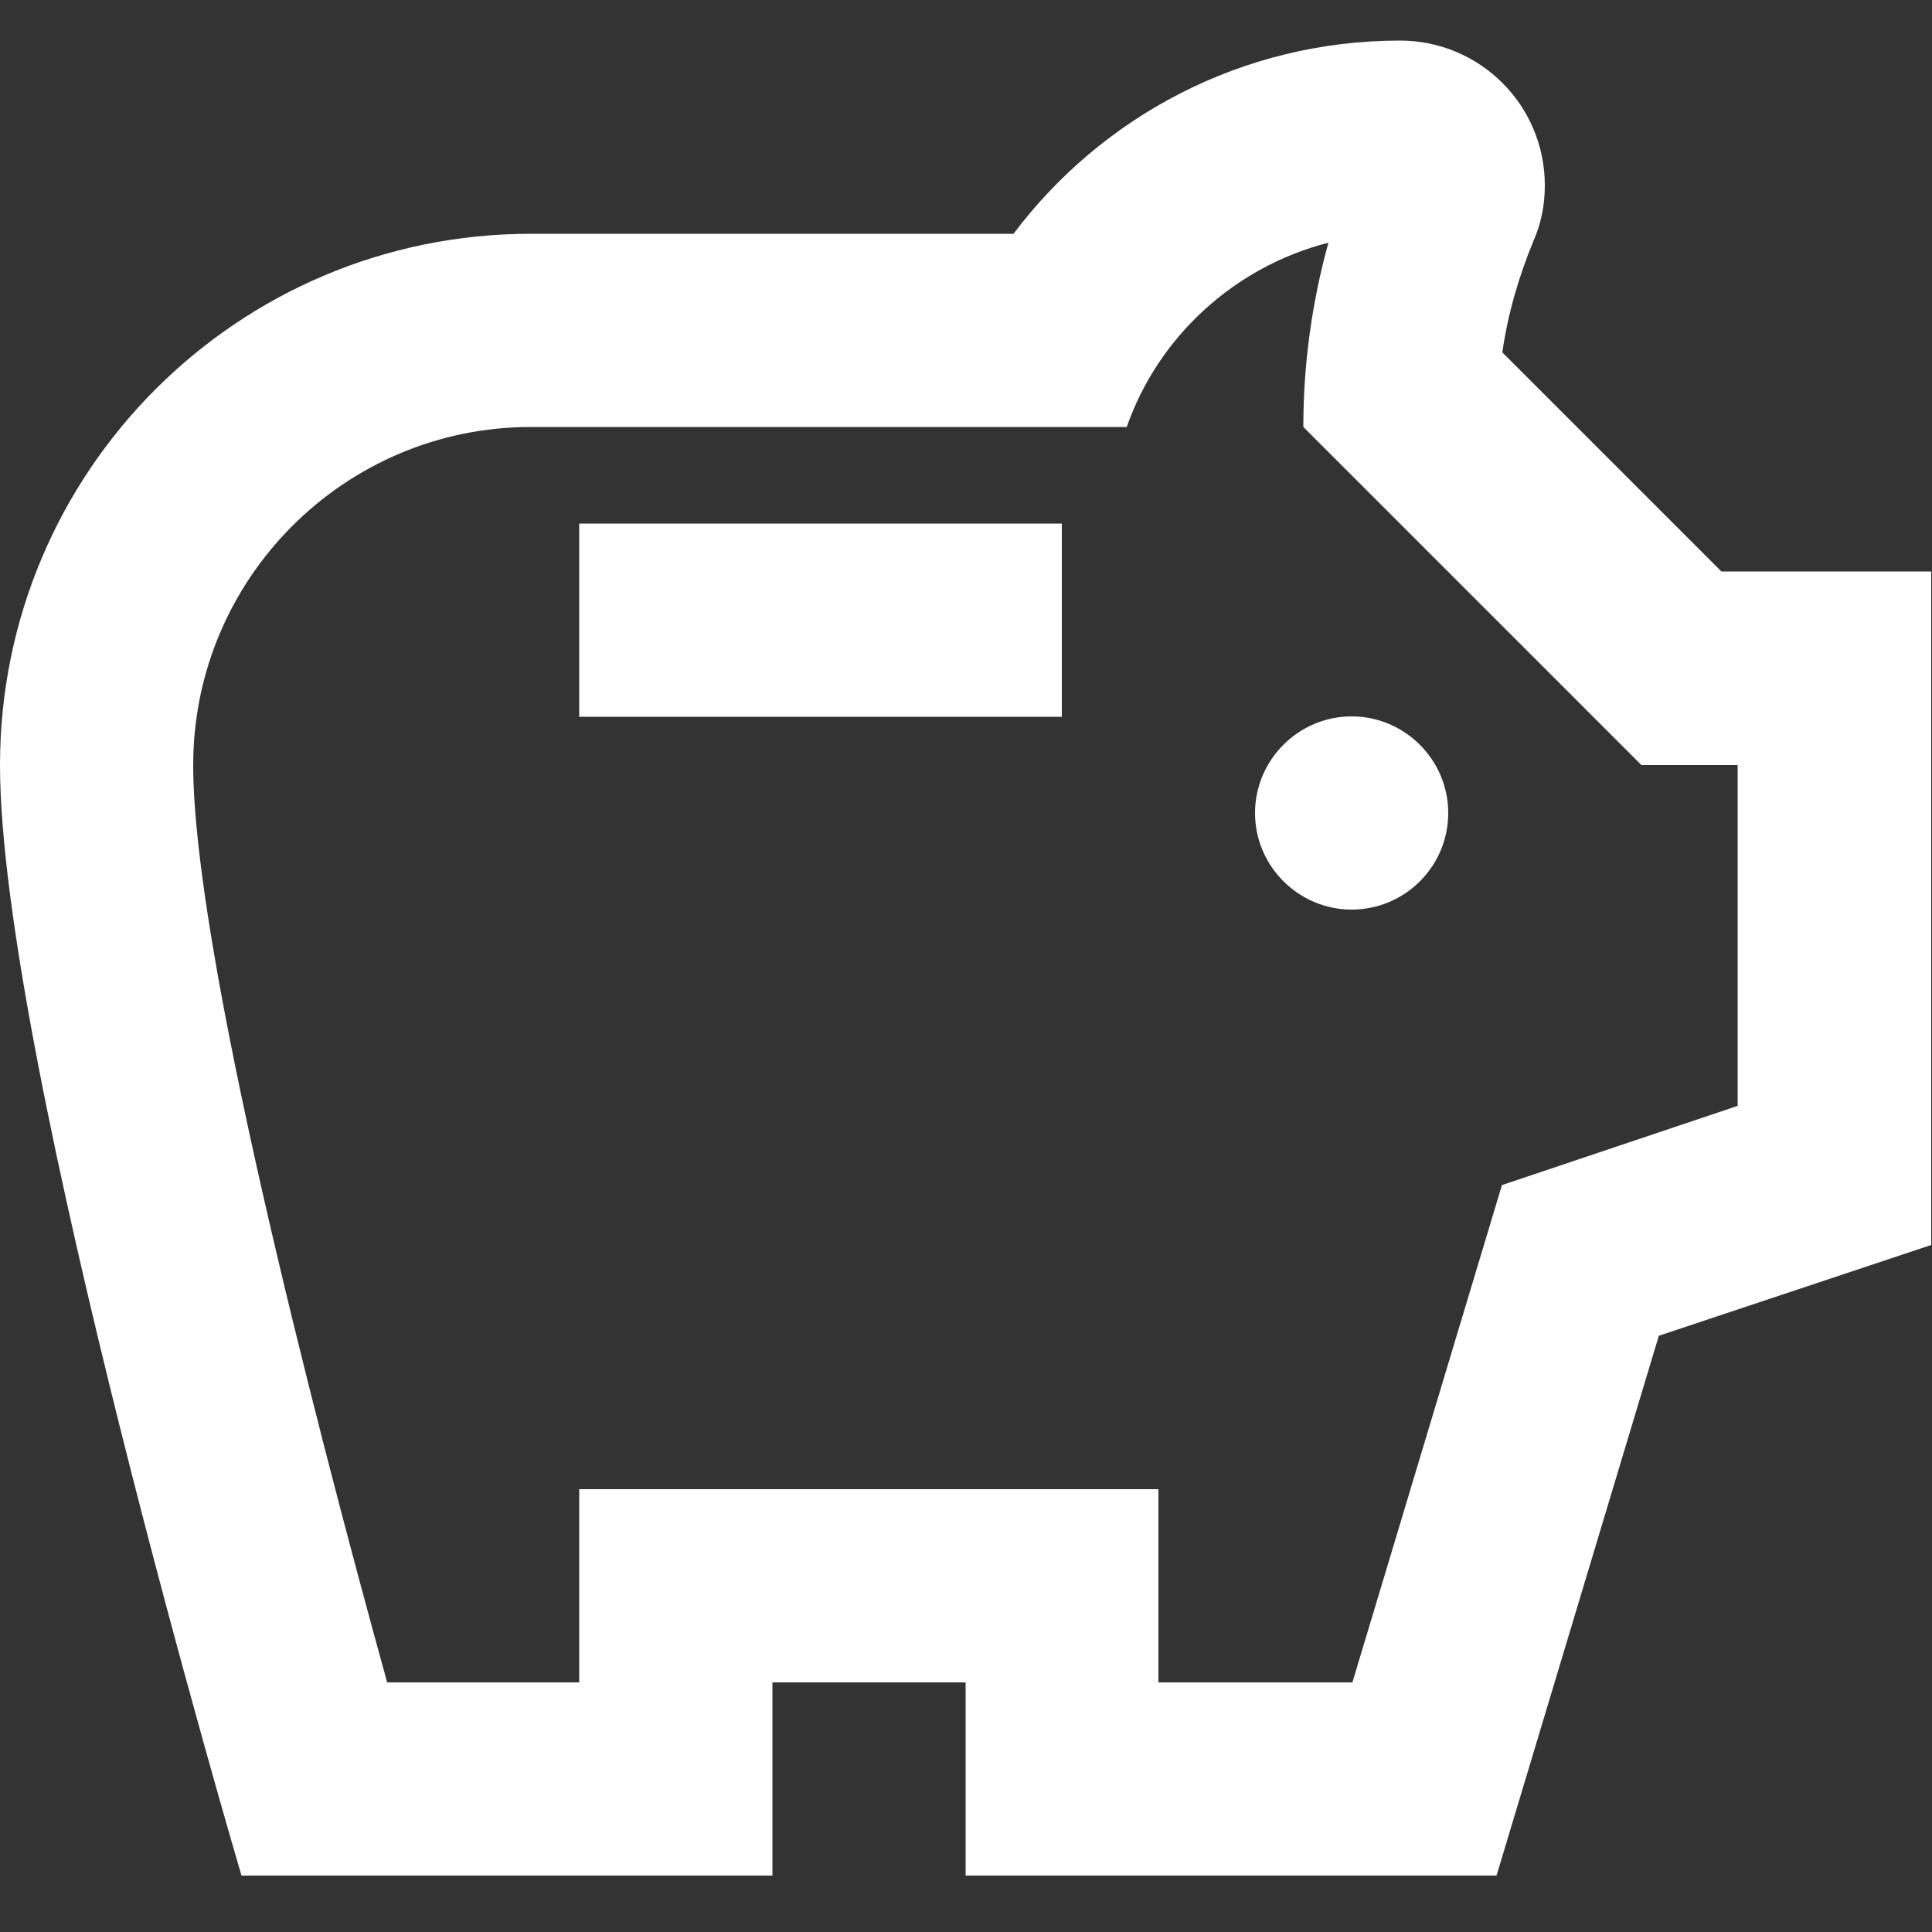 <?xml version="1.0" encoding="UTF-8"?> <svg xmlns="http://www.w3.org/2000/svg" xmlns:xlink="http://www.w3.org/1999/xlink" version="1.1" id="Vrstva_1" x="0px" y="0px" viewBox="0 0 50 50" style="enable-background:new 0 0 50 50;" xml:space="preserve"><rect x="0" y="0" width="50" height="50" fill="#333333" stroke="none"/> <style type="text/css"> .st0{fill:#FFFFFF;} </style> <path class="st0" d="M44.98,19.8h-2.5l-8.75-8.75c0-1.62,0.22-3.22,0.65-4.77c-2.42,0.62-4.4,2.42-5.22,4.77H13.74 C8.92,11.05,5,14.97,5,19.8c0,4.7,3.05,16.62,5.02,23.74h4.97v-5h14.99v5h5.02l3.87-12.87l6.1-2.05V19.8z M49.98,14.8v17.42 l-7.05,2.35l-4.2,13.97H24.99v-5h-5v5H6.25c0,0-6.25-21.14-6.25-28.74S6.15,6.05,13.74,6.05h12.49c2.27-3.02,5.9-5,10-5 c2.07,0,3.75,1.67,3.75,3.75c0,0.52-0.1,1-0.3,1.45c-0.35,0.85-0.65,1.82-0.8,2.87l5.67,5.67H49.98z M14.99,18.55h12.49v-5H14.99 V18.55z M32.48,21.04c0-1.37,1.12-2.5,2.5-2.5c1.37,0,2.5,1.12,2.5,2.5s-1.12,2.5-2.5,2.5C33.61,23.54,32.48,22.42,32.48,21.04z"></path> </svg> 